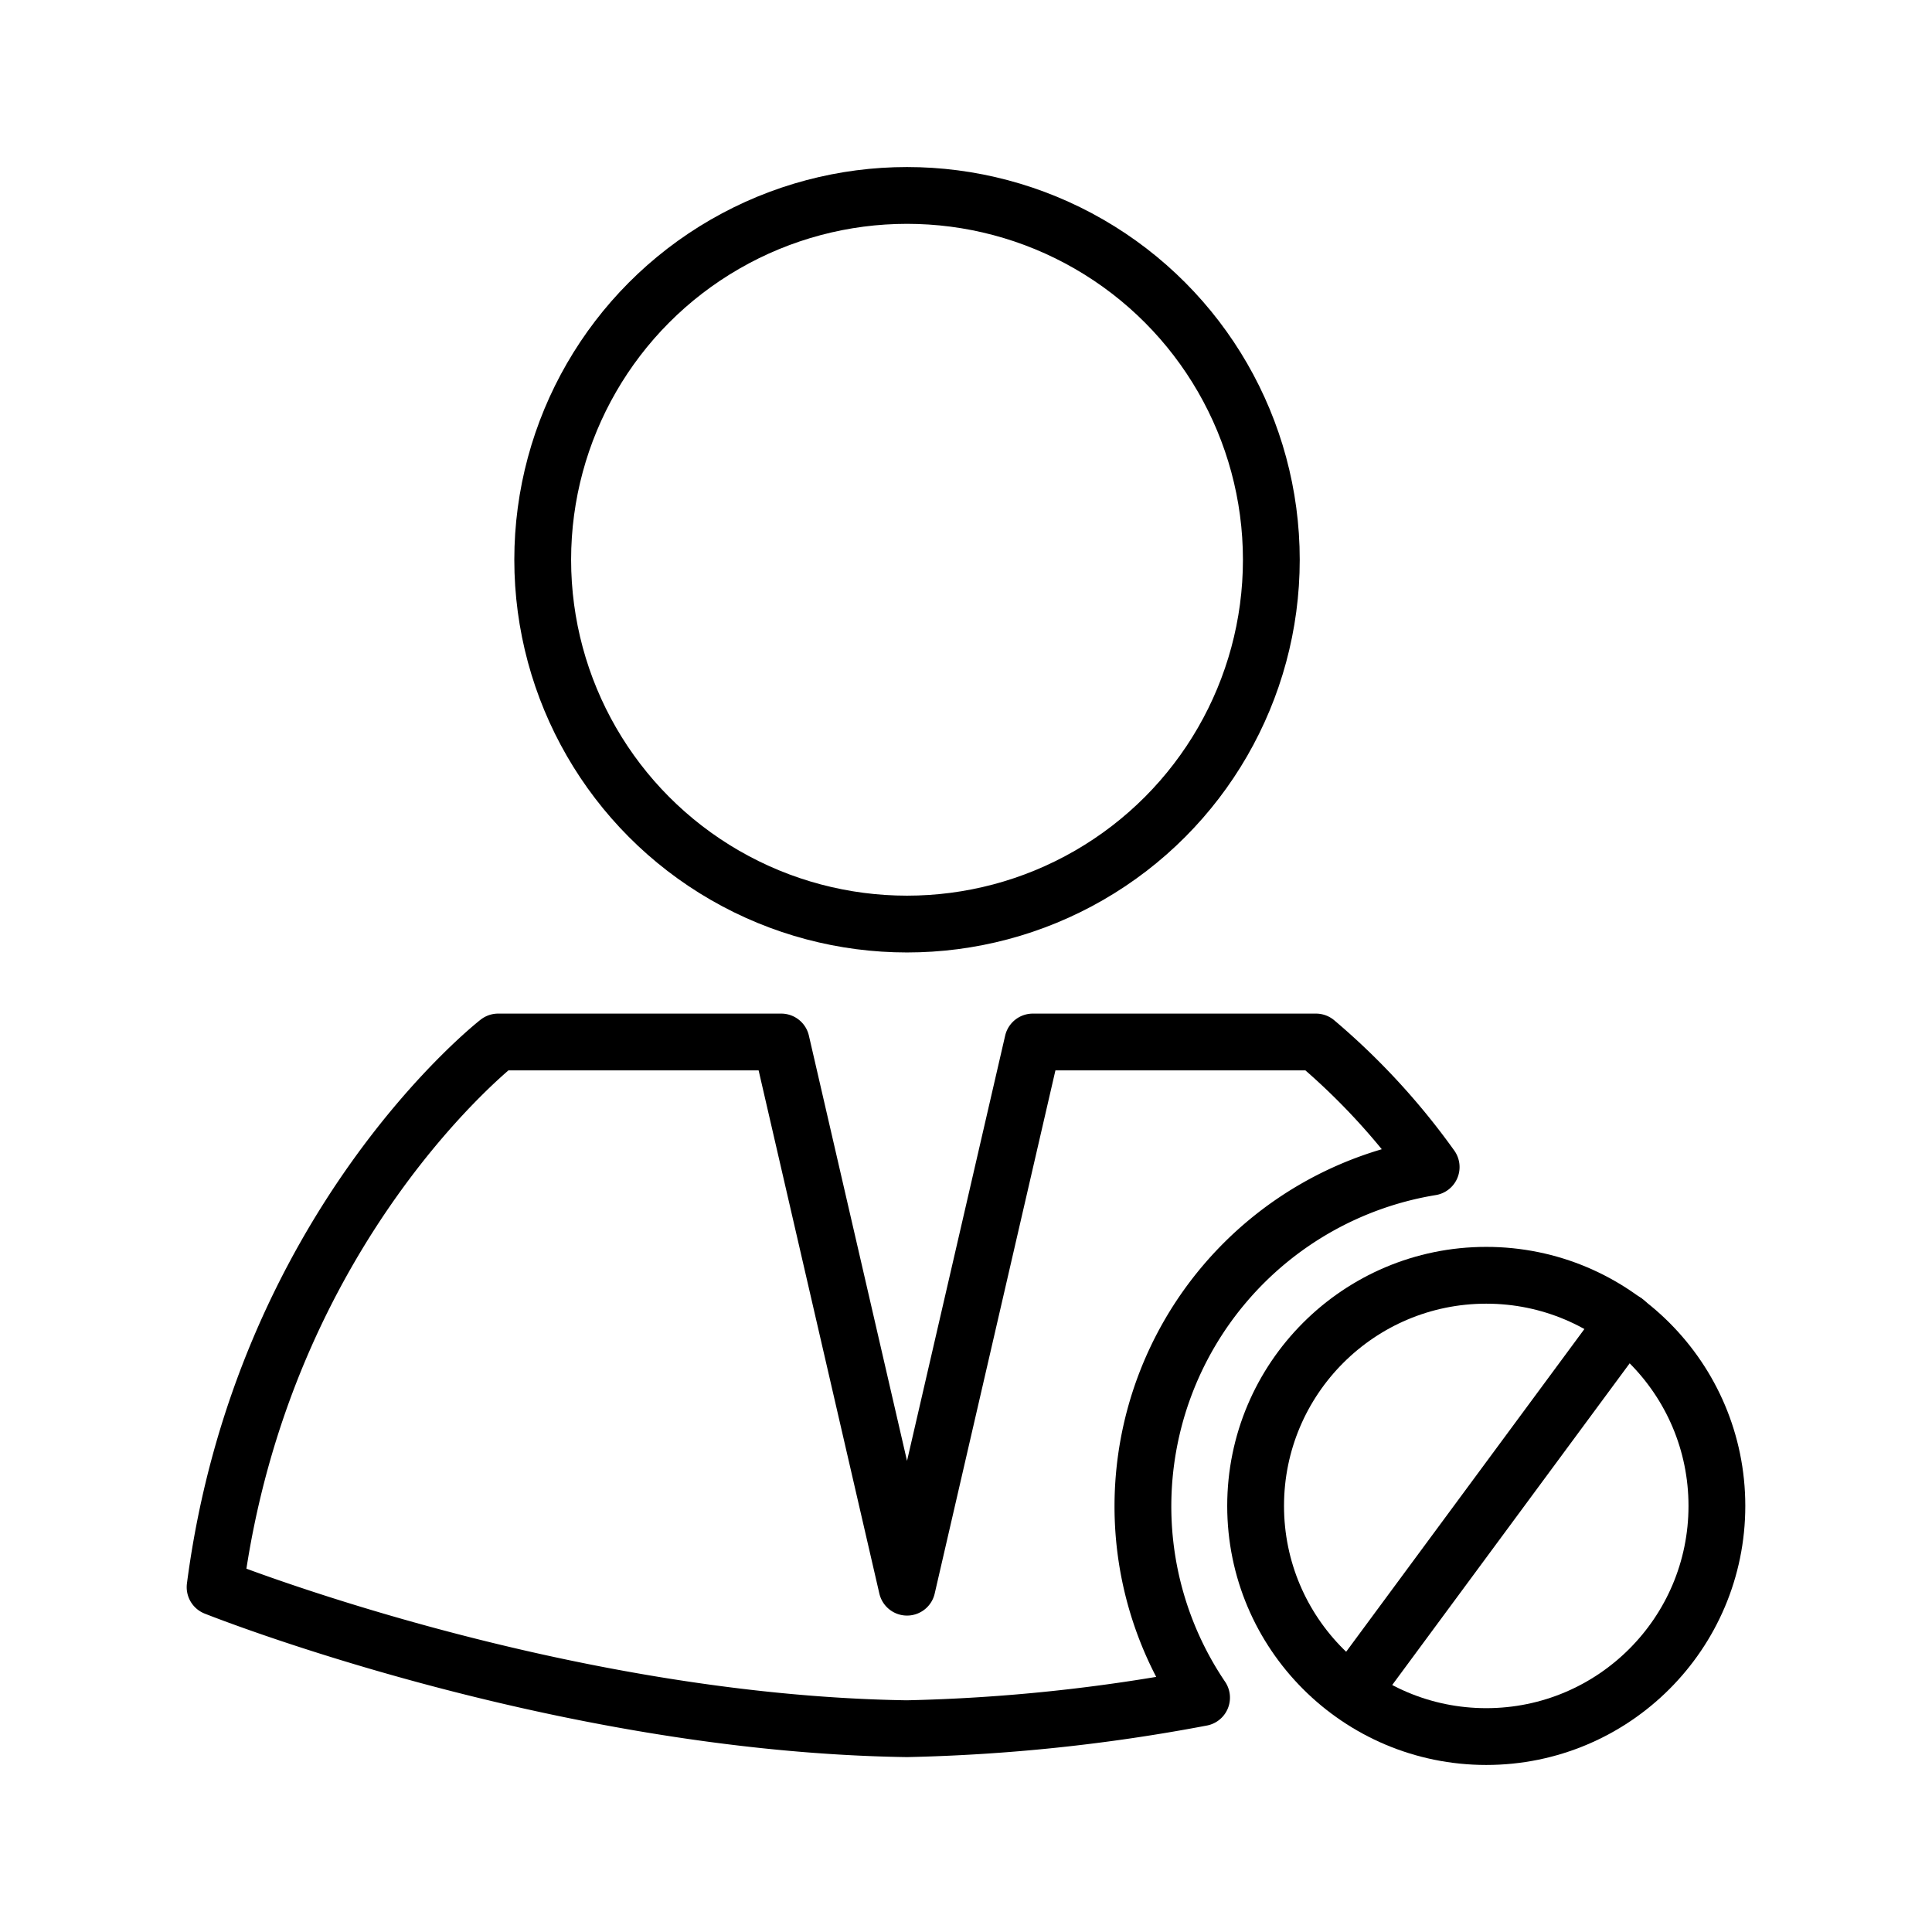 <svg id="图层_1" data-name="图层 1" xmlns="http://www.w3.org/2000/svg" viewBox="0 0 136.063 136.063"><defs><style>.cls-1{fill:none;stroke:#000;stroke-linecap:round;stroke-linejoin:round;stroke-width:4px;}</style></defs><circle class="cls-1" cx="63.878" cy="39.421" r="25.657"/><path class="cls-1" d="M80.491,106.056a24.217,24.217,0,0,1,20.3-23.865,48.392,48.392,0,0,0-8.114-8.807H72.738l-8.86,38.394-8.86-38.394H35.083S18.471,86.305,15.148,111.778c0,0,24,9.6,48.73,9.967a125.48,125.48,0,0,0,20.743-2.187A24.039,24.039,0,0,1,80.491,106.056Z"/><circle class="cls-1" cx="104.671" cy="106.056" r="16.243"/><line class="cls-1" x1="114.46" y1="93.068" x2="95.217" y2="119.134"/></svg>